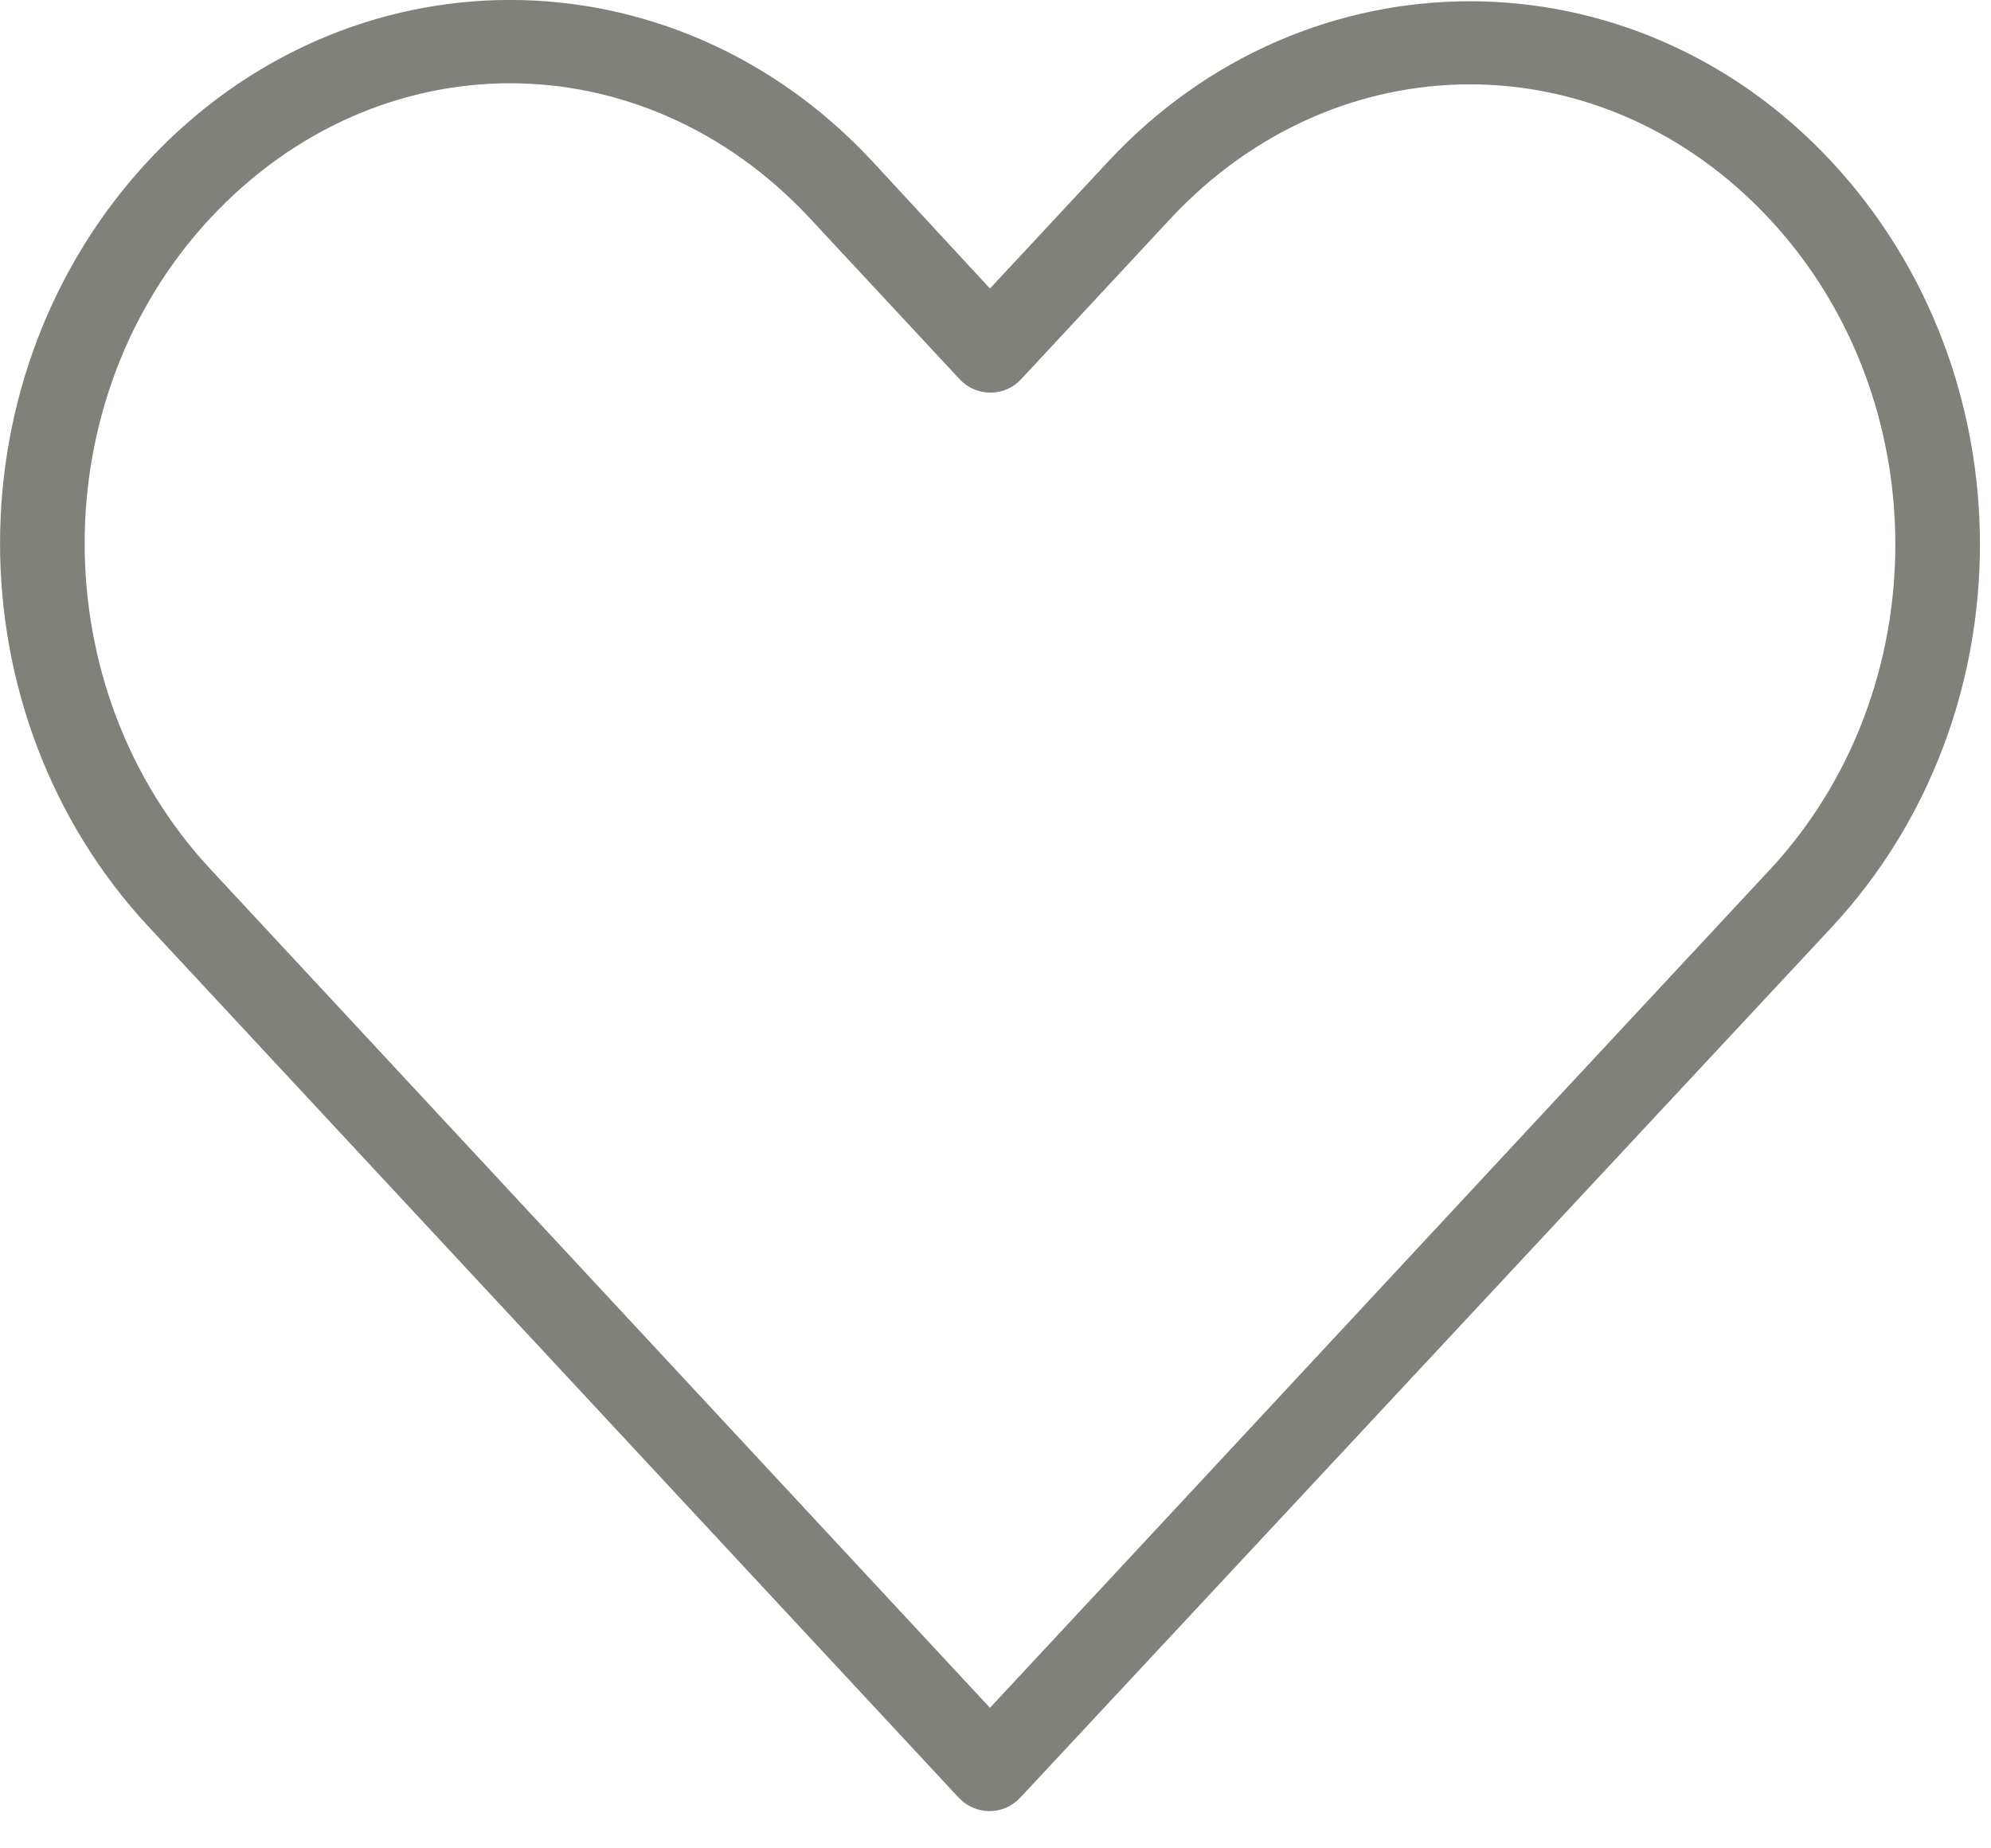<svg xmlns="http://www.w3.org/2000/svg" width="42" height="39" viewBox="0 0 42 39" fill="none"><path d="M10.76 0.149C13.482 0.149 16.207 1.269 18.273 3.486H18.274L20.883 6.308L23.492 3.505C27.627 -0.933 34.386 -0.933 38.52 3.505C42.649 7.937 42.649 15.041 38.52 19.473C32.82 25.592 27.116 31.707 21.415 37.826C21.346 37.901 21.263 37.961 21.17 38.002C21.077 38.043 20.976 38.064 20.874 38.065C20.772 38.065 20.671 38.043 20.578 38.002C20.508 37.971 20.444 37.93 20.387 37.88L20.332 37.827L3.246 19.454C-0.878 15.018 -0.883 7.918 3.246 3.486C5.312 1.269 8.038 0.149 10.76 0.149ZM10.76 1.607C8.445 1.607 6.124 2.572 4.329 4.499C0.737 8.355 0.74 14.581 4.329 18.441L20.883 36.255C23.625 33.312 26.365 30.365 29.105 27.417C31.882 24.43 34.659 21.443 37.438 18.46C41.03 14.604 41.03 8.374 37.438 4.518C33.851 0.667 28.162 0.667 24.575 4.518L21.434 7.896L21.435 7.897C21.366 7.972 21.282 8.032 21.189 8.073C21.095 8.114 20.994 8.135 20.893 8.135C20.791 8.135 20.69 8.114 20.597 8.073C20.503 8.032 20.42 7.972 20.351 7.897L17.19 4.499C15.395 2.572 13.075 1.607 10.76 1.607Z" fill="#81817B" stroke="#81817B" stroke-width="0.3"></path></svg>